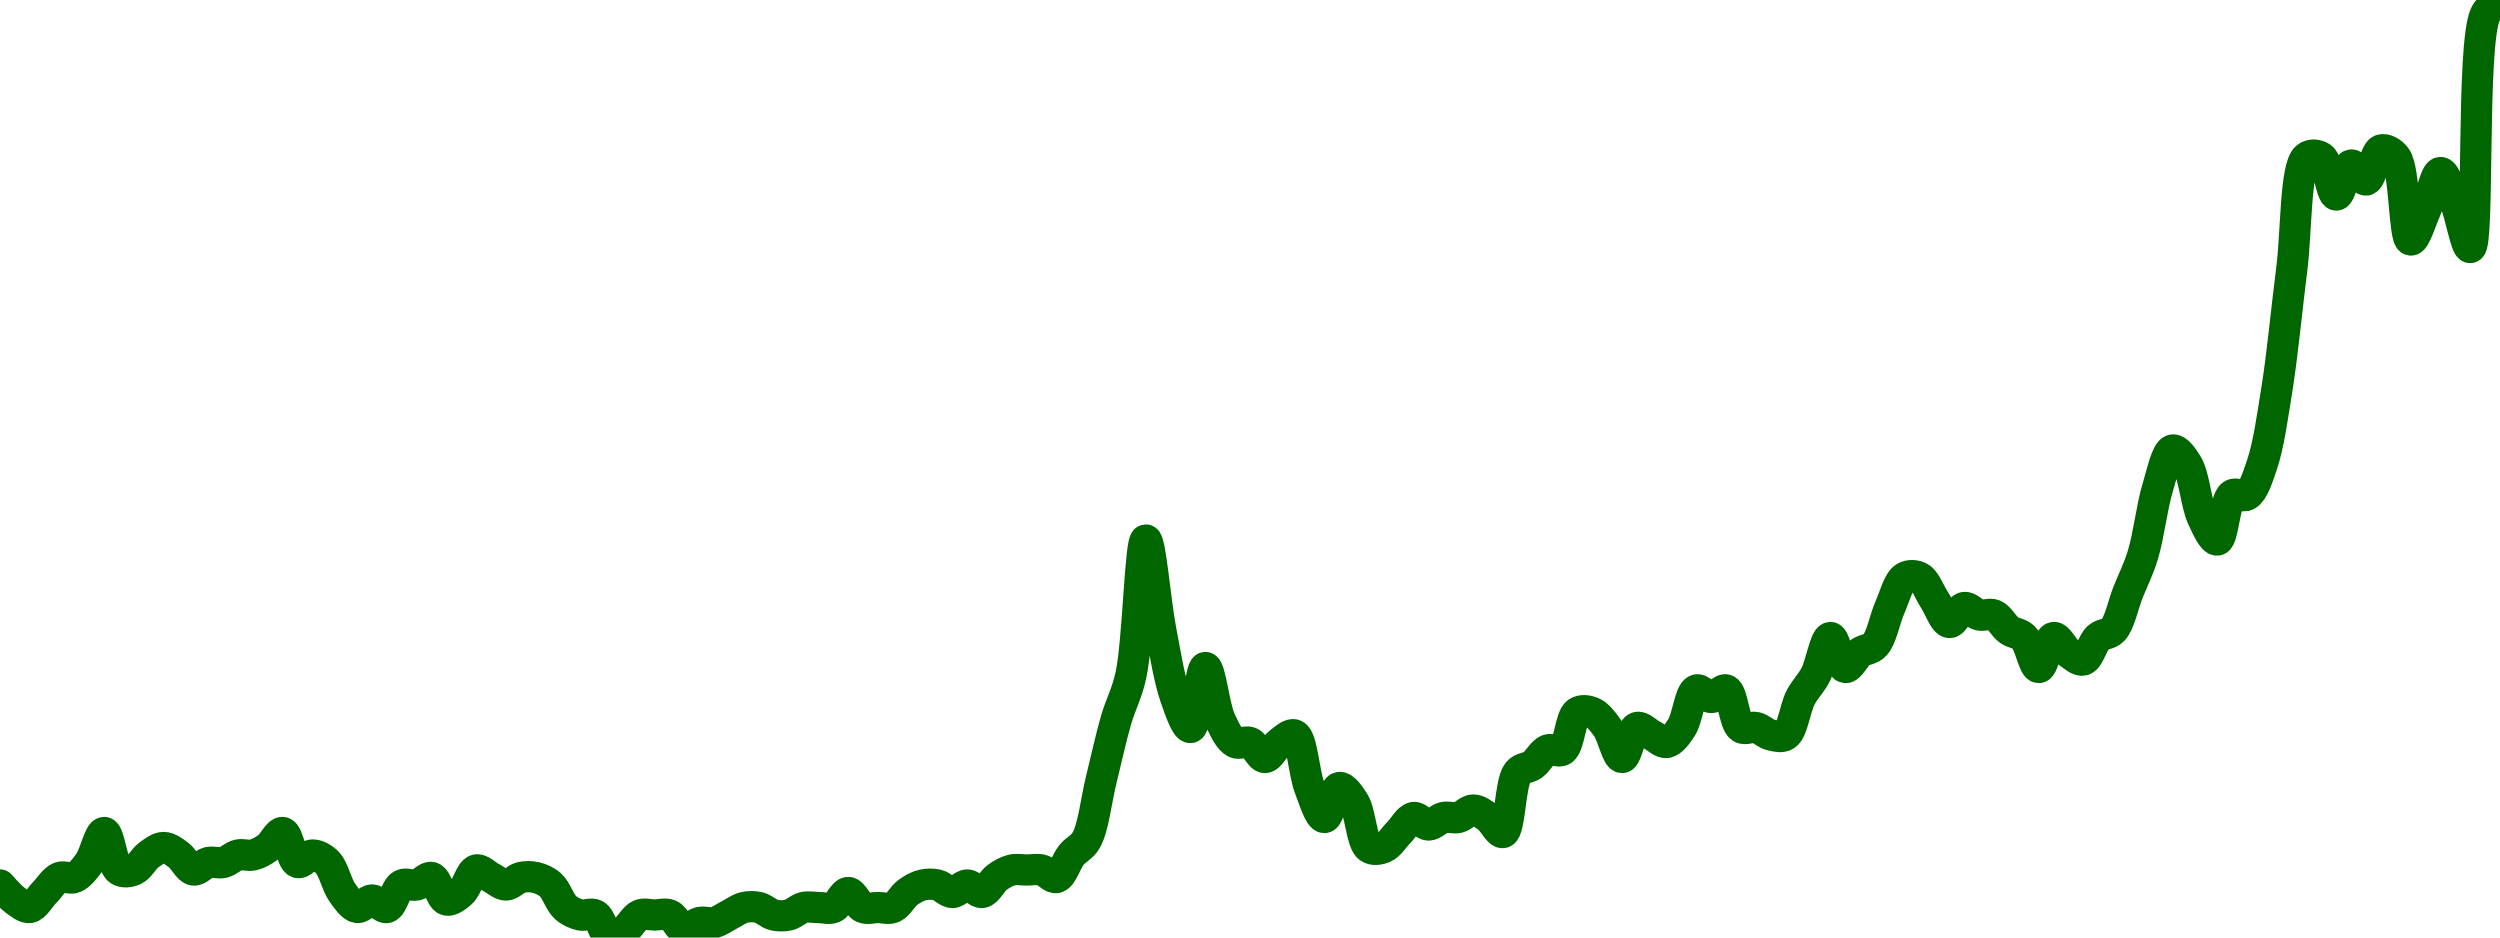 <!-- series7d: [{"tick_date":"2025-07-10 23:00:00","close":"2.22"},{"tick_date":"2025-07-11 00:00:00","close":"2.2"},{"tick_date":"2025-07-11 01:00:00","close":"2.19"},{"tick_date":"2025-07-11 02:00:00","close":"2.21"},{"tick_date":"2025-07-11 03:00:00","close":"2.23"},{"tick_date":"2025-07-11 04:00:00","close":"2.23"},{"tick_date":"2025-07-11 05:00:00","close":"2.25"},{"tick_date":"2025-07-11 06:00:00","close":"2.29"},{"tick_date":"2025-07-11 07:00:00","close":"2.24"},{"tick_date":"2025-07-11 08:00:00","close":"2.24"},{"tick_date":"2025-07-11 09:00:00","close":"2.26"},{"tick_date":"2025-07-11 10:00:00","close":"2.27"},{"tick_date":"2025-07-11 11:00:00","close":"2.26"},{"tick_date":"2025-07-11 12:00:00","close":"2.24"},{"tick_date":"2025-07-11 13:00:00","close":"2.25"},{"tick_date":"2025-07-11 14:00:00","close":"2.25"},{"tick_date":"2025-07-11 15:00:00","close":"2.26"},{"tick_date":"2025-07-11 16:00:00","close":"2.26"},{"tick_date":"2025-07-11 17:00:00","close":"2.27"},{"tick_date":"2025-07-11 18:00:00","close":"2.29"},{"tick_date":"2025-07-11 19:00:00","close":"2.25"},{"tick_date":"2025-07-11 20:00:00","close":"2.26"},{"tick_date":"2025-07-11 21:00:00","close":"2.25"},{"tick_date":"2025-07-11 22:00:00","close":"2.21"},{"tick_date":"2025-07-11 23:00:00","close":"2.19"},{"tick_date":"2025-07-12 00:00:00","close":"2.2"},{"tick_date":"2025-07-12 01:00:00","close":"2.19"},{"tick_date":"2025-07-12 02:00:00","close":"2.22"},{"tick_date":"2025-07-12 03:00:00","close":"2.22"},{"tick_date":"2025-07-12 04:00:00","close":"2.23"},{"tick_date":"2025-07-12 05:00:00","close":"2.2"},{"tick_date":"2025-07-12 06:00:00","close":"2.21"},{"tick_date":"2025-07-12 07:00:00","close":"2.24"},{"tick_date":"2025-07-12 08:00:00","close":"2.23"},{"tick_date":"2025-07-12 09:00:00","close":"2.22"},{"tick_date":"2025-07-12 10:00:00","close":"2.23"},{"tick_date":"2025-07-12 11:00:00","close":"2.23"},{"tick_date":"2025-07-12 12:00:00","close":"2.22"},{"tick_date":"2025-07-12 13:00:00","close":"2.19"},{"tick_date":"2025-07-12 14:00:00","close":"2.18"},{"tick_date":"2025-07-12 15:00:00","close":"2.18"},{"tick_date":"2025-07-12 16:00:00","close":"2.15"},{"tick_date":"2025-07-12 17:00:00","close":"2.16"},{"tick_date":"2025-07-12 18:00:00","close":"2.18"},{"tick_date":"2025-07-12 19:00:00","close":"2.18"},{"tick_date":"2025-07-12 20:00:00","close":"2.18"},{"tick_date":"2025-07-12 21:00:00","close":"2.16"},{"tick_date":"2025-07-12 22:00:00","close":"2.17"},{"tick_date":"2025-07-12 23:00:00","close":"2.17"},{"tick_date":"2025-07-13 00:00:00","close":"2.18"},{"tick_date":"2025-07-13 01:00:00","close":"2.19"},{"tick_date":"2025-07-13 02:00:00","close":"2.19"},{"tick_date":"2025-07-13 03:00:00","close":"2.18"},{"tick_date":"2025-07-13 04:00:00","close":"2.18"},{"tick_date":"2025-07-13 05:00:00","close":"2.19"},{"tick_date":"2025-07-13 06:00:00","close":"2.19"},{"tick_date":"2025-07-13 07:00:00","close":"2.19"},{"tick_date":"2025-07-13 08:00:00","close":"2.21"},{"tick_date":"2025-07-13 09:00:00","close":"2.19"},{"tick_date":"2025-07-13 10:00:00","close":"2.19"},{"tick_date":"2025-07-13 11:00:00","close":"2.19"},{"tick_date":"2025-07-13 12:00:00","close":"2.21"},{"tick_date":"2025-07-13 13:00:00","close":"2.22"},{"tick_date":"2025-07-13 14:00:00","close":"2.22"},{"tick_date":"2025-07-13 15:00:00","close":"2.21"},{"tick_date":"2025-07-13 16:00:00","close":"2.22"},{"tick_date":"2025-07-13 17:00:00","close":"2.21"},{"tick_date":"2025-07-13 18:00:00","close":"2.23"},{"tick_date":"2025-07-13 19:00:00","close":"2.24"},{"tick_date":"2025-07-13 20:00:00","close":"2.24"},{"tick_date":"2025-07-13 21:00:00","close":"2.24"},{"tick_date":"2025-07-13 22:00:00","close":"2.23"},{"tick_date":"2025-07-13 23:00:00","close":"2.26"},{"tick_date":"2025-07-14 00:00:00","close":"2.28"},{"tick_date":"2025-07-14 01:00:00","close":"2.36"},{"tick_date":"2025-07-14 02:00:00","close":"2.44"},{"tick_date":"2025-07-14 03:00:00","close":"2.5"},{"tick_date":"2025-07-14 04:00:00","close":"2.68"},{"tick_date":"2025-07-14 05:00:00","close":"2.56"},{"tick_date":"2025-07-14 06:00:00","close":"2.47"},{"tick_date":"2025-07-14 07:00:00","close":"2.43"},{"tick_date":"2025-07-14 08:00:00","close":"2.51"},{"tick_date":"2025-07-14 09:00:00","close":"2.44"},{"tick_date":"2025-07-14 10:00:00","close":"2.41"},{"tick_date":"2025-07-14 11:00:00","close":"2.41"},{"tick_date":"2025-07-14 12:00:00","close":"2.39"},{"tick_date":"2025-07-14 13:00:00","close":"2.41"},{"tick_date":"2025-07-14 14:00:00","close":"2.42"},{"tick_date":"2025-07-14 15:00:00","close":"2.35"},{"tick_date":"2025-07-14 16:00:00","close":"2.31"},{"tick_date":"2025-07-14 17:00:00","close":"2.35"},{"tick_date":"2025-07-14 18:00:00","close":"2.33"},{"tick_date":"2025-07-14 19:00:00","close":"2.27"},{"tick_date":"2025-07-14 20:00:00","close":"2.27"},{"tick_date":"2025-07-14 21:00:00","close":"2.29"},{"tick_date":"2025-07-14 22:00:00","close":"2.31"},{"tick_date":"2025-07-14 23:00:00","close":"2.3"},{"tick_date":"2025-07-15 00:00:00","close":"2.31"},{"tick_date":"2025-07-15 01:00:00","close":"2.31"},{"tick_date":"2025-07-15 02:00:00","close":"2.32"},{"tick_date":"2025-07-15 03:00:00","close":"2.31"},{"tick_date":"2025-07-15 04:00:00","close":"2.29"},{"tick_date":"2025-07-15 05:00:00","close":"2.37"},{"tick_date":"2025-07-15 06:00:00","close":"2.38"},{"tick_date":"2025-07-15 07:00:00","close":"2.4"},{"tick_date":"2025-07-15 08:00:00","close":"2.4"},{"tick_date":"2025-07-15 09:00:00","close":"2.45"},{"tick_date":"2025-07-15 10:00:00","close":"2.45"},{"tick_date":"2025-07-15 11:00:00","close":"2.43"},{"tick_date":"2025-07-15 12:00:00","close":"2.39"},{"tick_date":"2025-07-15 13:00:00","close":"2.43"},{"tick_date":"2025-07-15 14:00:00","close":"2.42"},{"tick_date":"2025-07-15 15:00:00","close":"2.41"},{"tick_date":"2025-07-15 16:00:00","close":"2.43"},{"tick_date":"2025-07-15 17:00:00","close":"2.48"},{"tick_date":"2025-07-15 18:00:00","close":"2.47"},{"tick_date":"2025-07-15 19:00:00","close":"2.48"},{"tick_date":"2025-07-15 20:00:00","close":"2.43"},{"tick_date":"2025-07-15 21:00:00","close":"2.43"},{"tick_date":"2025-07-15 22:00:00","close":"2.42"},{"tick_date":"2025-07-15 23:00:00","close":"2.42"},{"tick_date":"2025-07-16 00:00:00","close":"2.47"},{"tick_date":"2025-07-16 01:00:00","close":"2.5"},{"tick_date":"2025-07-16 02:00:00","close":"2.55"},{"tick_date":"2025-07-16 03:00:00","close":"2.51"},{"tick_date":"2025-07-16 04:00:00","close":"2.53"},{"tick_date":"2025-07-16 05:00:00","close":"2.54"},{"tick_date":"2025-07-16 06:00:00","close":"2.59"},{"tick_date":"2025-07-16 07:00:00","close":"2.63"},{"tick_date":"2025-07-16 08:00:00","close":"2.63"},{"tick_date":"2025-07-16 09:00:00","close":"2.6"},{"tick_date":"2025-07-16 10:00:00","close":"2.57"},{"tick_date":"2025-07-16 11:00:00","close":"2.59"},{"tick_date":"2025-07-16 12:00:00","close":"2.58"},{"tick_date":"2025-07-16 13:00:00","close":"2.58"},{"tick_date":"2025-07-16 14:00:00","close":"2.56"},{"tick_date":"2025-07-16 15:00:00","close":"2.55"},{"tick_date":"2025-07-16 16:00:00","close":"2.51"},{"tick_date":"2025-07-16 17:00:00","close":"2.55"},{"tick_date":"2025-07-16 18:00:00","close":"2.53"},{"tick_date":"2025-07-16 19:00:00","close":"2.52"},{"tick_date":"2025-07-16 20:00:00","close":"2.55"},{"tick_date":"2025-07-16 21:00:00","close":"2.56"},{"tick_date":"2025-07-16 22:00:00","close":"2.61"},{"tick_date":"2025-07-16 23:00:00","close":"2.66"},{"tick_date":"2025-07-17 00:00:00","close":"2.75"},{"tick_date":"2025-07-17 01:00:00","close":"2.8"},{"tick_date":"2025-07-17 02:00:00","close":"2.78"},{"tick_date":"2025-07-17 03:00:00","close":"2.71"},{"tick_date":"2025-07-17 04:00:00","close":"2.68"},{"tick_date":"2025-07-17 05:00:00","close":"2.74"},{"tick_date":"2025-07-17 06:00:00","close":"2.74"},{"tick_date":"2025-07-17 07:00:00","close":"2.78"},{"tick_date":"2025-07-17 08:00:00","close":"2.88"},{"tick_date":"2025-07-17 09:00:00","close":"3.04"},{"tick_date":"2025-07-17 10:00:00","close":"3.19"},{"tick_date":"2025-07-17 11:00:00","close":"3.19"},{"tick_date":"2025-07-17 12:00:00","close":"3.14"},{"tick_date":"2025-07-17 13:00:00","close":"3.18"},{"tick_date":"2025-07-17 14:00:00","close":"3.16"},{"tick_date":"2025-07-17 15:00:00","close":"3.2"},{"tick_date":"2025-07-17 16:00:00","close":"3.19"},{"tick_date":"2025-07-17 17:00:00","close":"3.08"},{"tick_date":"2025-07-17 18:00:00","close":"3.12"},{"tick_date":"2025-07-17 19:00:00","close":"3.17"},{"tick_date":"2025-07-17 20:00:00","close":"3.13"},{"tick_date":"2025-07-17 21:00:00","close":"3.07"},{"tick_date":"2025-07-17 22:00:00","close":"3.38"},{"tick_date":"2025-07-17 23:00:00","close":"3.4"}] -->

<svg width="160" height="60" viewBox="0 0 160 60" xmlns="http://www.w3.org/2000/svg">
  <defs>
    <linearGradient id="grad-area" x1="0" y1="0" x2="0" y2="1">
      <stop offset="0%" stop-color="rgba(76,175,80,.2)" />
      <stop offset="100%" stop-color="rgba(0,0,0,0)" />
    </linearGradient>
  </defs>

  <path d="M0,56.64C0,56.64,0.614,57.354,0.952,57.6C1.253,57.818,1.604,58.129,1.905,58.08C2.243,58.025,2.54,57.44,2.857,57.12C3.175,56.8,3.459,56.306,3.81,56.16C4.104,56.037,4.468,56.283,4.762,56.16C5.112,56.014,5.426,55.603,5.714,55.2C6.078,54.692,6.363,53.267,6.667,53.28C7,53.294,7.174,55.378,7.619,55.68C7.889,55.864,8.277,55.803,8.571,55.68C8.922,55.534,9.185,54.966,9.524,54.72C9.825,54.502,10.159,54.24,10.476,54.24C10.794,54.24,11.128,54.502,11.429,54.72C11.767,54.966,12.042,55.625,12.381,55.68C12.682,55.729,13.006,55.278,13.333,55.2C13.642,55.127,13.977,55.273,14.286,55.2C14.613,55.122,14.911,54.798,15.238,54.72C15.547,54.647,15.882,54.793,16.19,54.72C16.517,54.642,16.842,54.458,17.143,54.24C17.482,53.994,17.807,53.233,18.095,53.28C18.459,53.339,18.652,55.068,19.048,55.2C19.326,55.293,19.683,54.72,20,54.72C20.317,54.72,20.674,54.919,20.952,55.2C21.348,55.598,21.541,56.612,21.905,57.12C22.193,57.523,22.518,58.025,22.857,58.08C23.158,58.129,23.492,57.6,23.81,57.6C24.127,57.6,24.474,58.156,24.762,58.08C25.128,57.983,25.334,56.845,25.714,56.64C25.997,56.488,26.358,56.713,26.667,56.64C26.994,56.562,27.331,56.084,27.619,56.16C27.985,56.257,28.206,57.503,28.571,57.6C28.859,57.676,29.236,57.376,29.524,57.12C29.89,56.795,30.11,55.777,30.476,55.68C30.764,55.604,31.111,56,31.429,56.16C31.746,56.32,32.063,56.64,32.381,56.64C32.698,56.64,33.006,56.238,33.333,56.16C33.642,56.087,33.977,56.087,34.286,56.16C34.613,56.238,34.951,56.384,35.238,56.64C35.604,56.965,35.825,57.755,36.19,58.08C36.478,58.336,36.816,58.482,37.143,58.56C37.452,58.633,37.813,58.408,38.095,58.56C38.476,58.765,38.682,59.903,39.048,60C39.335,60.076,39.699,59.738,40,59.52C40.339,59.274,40.602,58.706,40.952,58.56C41.247,58.437,41.587,58.56,41.905,58.56C42.222,58.56,42.563,58.437,42.857,58.56C43.208,58.706,43.471,59.465,43.81,59.52C44.11,59.569,44.435,59.118,44.762,59.04C45.071,58.967,45.405,59.113,45.714,59.04C46.041,58.962,46.349,58.72,46.667,58.56C46.984,58.4,47.292,58.158,47.619,58.08C47.928,58.007,48.262,58.007,48.571,58.08C48.898,58.158,49.197,58.482,49.524,58.56C49.833,58.633,50.167,58.633,50.476,58.56C50.803,58.482,51.102,58.158,51.429,58.08C51.738,58.007,52.063,58.08,52.381,58.08C52.698,58.08,53.039,58.203,53.333,58.08C53.684,57.934,53.968,57.12,54.286,57.12C54.603,57.12,54.888,57.934,55.238,58.08C55.532,58.203,55.873,58.08,56.19,58.08C56.508,58.08,56.849,58.203,57.143,58.08C57.493,57.934,57.757,57.366,58.095,57.12C58.396,56.902,58.721,56.718,59.048,56.64C59.357,56.567,59.691,56.567,60,56.64C60.327,56.718,60.635,57.12,60.952,57.12C61.27,57.12,61.587,56.64,61.905,56.64C62.222,56.64,62.556,57.169,62.857,57.12C63.196,57.065,63.471,56.406,63.81,56.16C64.11,55.942,64.435,55.758,64.762,55.68C65.071,55.607,65.397,55.68,65.714,55.68C66.032,55.68,66.358,55.607,66.667,55.68C66.994,55.758,67.331,56.236,67.619,56.16C67.985,56.063,68.232,55.137,68.571,54.72C68.872,54.351,69.255,54.238,69.524,53.76C69.984,52.942,70.159,51.2,70.476,49.92C70.794,48.64,71.087,47.262,71.429,46.08C71.728,45.045,72.112,44.435,72.381,43.2C72.837,41.109,72.977,34.57,73.333,34.56C73.625,34.552,73.943,38.542,74.286,40.32C74.584,41.868,74.839,43.507,75.238,44.64C75.516,45.429,75.909,46.591,76.19,46.56C76.574,46.518,76.815,42.725,77.143,42.72C77.451,42.715,77.699,45.217,78.095,46.08C78.374,46.687,78.667,47.315,79.048,47.52C79.33,47.672,79.706,47.397,80,47.52C80.351,47.666,80.635,48.48,80.952,48.48C81.27,48.48,81.566,47.766,81.905,47.52C82.206,47.302,82.59,46.923,82.857,47.04C83.34,47.252,83.443,49.45,83.81,50.4C84.097,51.144,84.444,52.32,84.762,52.32C85.079,52.32,85.351,50.459,85.714,50.4C86.003,50.353,86.391,50.911,86.667,51.36C87.079,52.032,87.142,53.895,87.619,54.24C87.886,54.433,88.277,54.363,88.571,54.24C88.922,54.094,89.206,53.6,89.524,53.28C89.841,52.96,90.138,52.375,90.476,52.32C90.777,52.271,91.111,52.8,91.429,52.8C91.746,52.8,92.054,52.398,92.381,52.32C92.69,52.247,93.024,52.393,93.333,52.32C93.66,52.242,93.968,51.84,94.286,51.84C94.603,51.84,94.937,52.102,95.238,52.32C95.577,52.566,95.922,53.354,96.19,53.28C96.65,53.153,96.632,50.08,97.143,49.44C97.408,49.108,97.794,49.178,98.095,48.96C98.434,48.714,98.697,48.146,99.048,48C99.342,47.877,99.73,48.184,100,48C100.445,47.698,100.507,45.902,100.952,45.6C101.223,45.416,101.611,45.477,101.905,45.6C102.255,45.746,102.569,46.157,102.857,46.56C103.22,47.068,103.492,48.48,103.81,48.48C104.127,48.48,104.367,46.692,104.762,46.56C105.041,46.467,105.397,46.88,105.714,47.04C106.032,47.2,106.366,47.569,106.667,47.52C107.005,47.465,107.338,46.989,107.619,46.56C108.007,45.968,108.147,44.321,108.571,44.16C108.845,44.056,109.206,44.64,109.524,44.64C109.841,44.64,110.203,44.056,110.476,44.16C110.901,44.321,110.983,46.258,111.429,46.56C111.699,46.744,112.072,46.487,112.381,46.56C112.708,46.638,113.006,46.962,113.333,47.04C113.642,47.113,114.015,47.224,114.286,47.04C114.731,46.738,114.882,45.323,115.238,44.64C115.53,44.082,115.899,43.758,116.19,43.2C116.547,42.517,116.809,40.814,117.143,40.8C117.447,40.787,117.732,42.661,118.095,42.72C118.384,42.767,118.709,42.006,119.048,41.76C119.348,41.542,119.727,41.579,120,41.28C120.425,40.815,120.619,39.629,120.952,38.88C121.256,38.198,121.492,37.216,121.905,36.96C122.18,36.789,122.574,36.808,122.857,36.96C123.238,37.165,123.492,37.92,123.81,38.4C124.127,38.88,124.423,39.806,124.762,39.84C125.062,39.87,125.376,38.935,125.714,38.88C126.015,38.831,126.34,39.282,126.667,39.36C126.976,39.433,127.325,39.237,127.619,39.36C127.97,39.506,128.233,40.074,128.571,40.32C128.872,40.538,129.245,40.519,129.524,40.8C129.919,41.198,130.159,42.72,130.476,42.72C130.794,42.72,131.065,40.859,131.429,40.8C131.717,40.753,132.042,41.514,132.381,41.76C132.682,41.978,133.046,42.316,133.333,42.24C133.699,42.143,133.92,41.125,134.286,40.8C134.573,40.544,134.965,40.619,135.238,40.32C135.663,39.855,135.873,38.72,136.19,37.92C136.508,37.12,136.858,36.45,137.143,35.52C137.516,34.303,137.722,32.417,138.095,31.2C138.38,30.27,138.66,28.879,139.048,28.8C139.328,28.743,139.729,29.295,140,29.76C140.436,30.507,140.556,32.257,140.952,33.12C141.231,33.727,141.621,34.598,141.905,34.56C142.281,34.51,142.38,32.025,142.857,31.68C143.124,31.487,143.534,31.851,143.81,31.68C144.222,31.424,144.487,30.567,144.762,29.76C145.177,28.541,145.426,26.753,145.714,24.96C146.077,22.705,146.344,19.798,146.667,17.28C146.979,14.841,146.891,10.718,147.619,10.08C147.883,9.849,148.301,9.896,148.571,10.08C149.017,10.382,149.19,12.466,149.524,12.48C149.828,12.493,150.113,10.619,150.476,10.56C150.765,10.513,151.14,11.567,151.429,11.52C151.792,11.461,151.986,9.732,152.381,9.6C152.66,9.507,153.07,9.727,153.333,10.08C153.924,10.871,153.855,15.299,154.286,15.36C154.558,15.399,154.934,14.122,155.238,13.44C155.572,12.691,155.857,11.054,156.19,11.04C156.494,11.027,156.849,12.244,157.143,12.96C157.493,13.812,157.832,15.874,158.095,15.84C158.679,15.765,158.164,2.925,159.048,0.96C159.314,0.368,160,0,160,0"
        fill="none"
        stroke="#006600"
        stroke-width="2"
        stroke-linejoin="round"
        stroke-linecap="round"
        />
</svg>